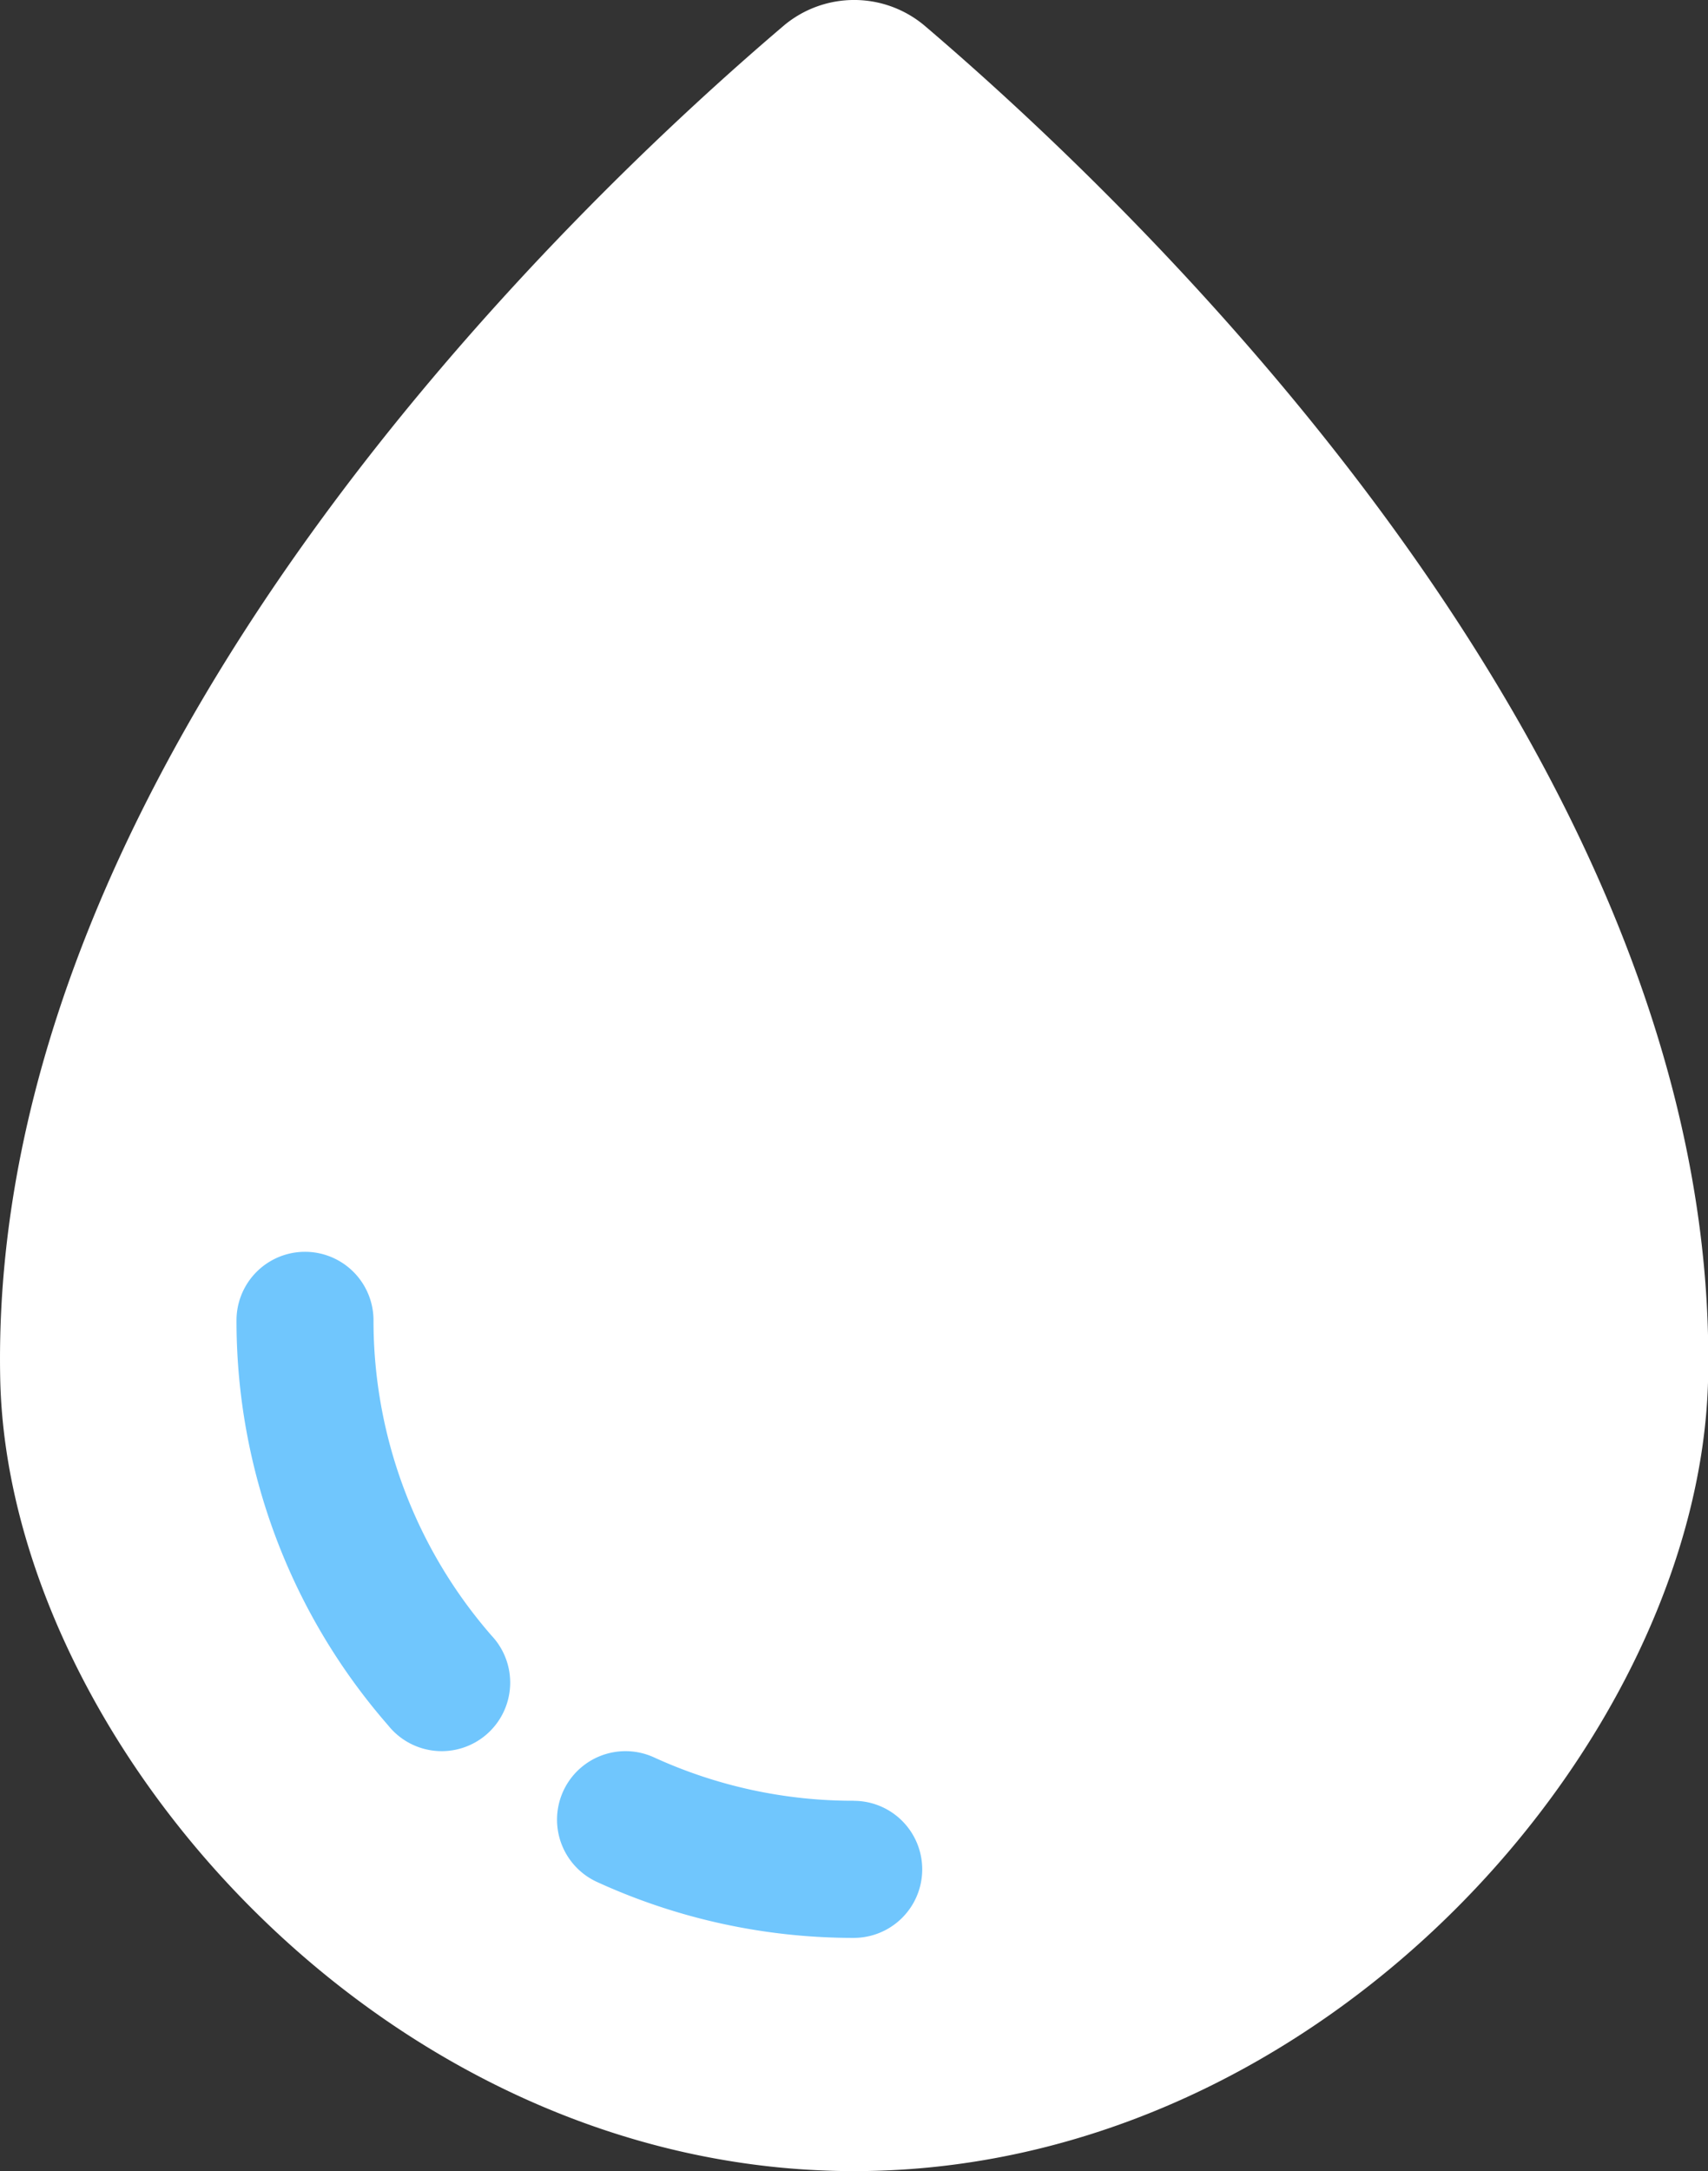 <svg xmlns="http://www.w3.org/2000/svg" width="55.204" height="70.135" viewBox="0 0 55.204 70.135"><rect x="0" y="0" width="55.204" height="70.135" fill="#333333" stroke="none"/><g transform="translate(0.007 -0.005)"><g transform="translate(-0.007 0.005)"><path d="M27.6,70.14c15.225,0,27.341-13.975,27.6-25.594C55.617,24.477,36.5,6.47,29.85.812a3.538,3.538,0,0,0-4.5,0C18.688,6.47-.416,24.477,0,44.546.244,56.165,12.361,70.14,27.6,70.14Z" transform="translate(0.007 -0.005)" fill="#fff" fill-rule="evenodd"/><path d="M27.477,57.553a15.434,15.434,0,0,1-6.46-1.4,2.213,2.213,0,0,0-1.848,4.022,19.9,19.9,0,0,0,8.3,1.808,2.214,2.214,0,1,0,0-4.428h0ZM15.757,52.211a15.477,15.477,0,0,1-3.809-10.177,2.214,2.214,0,1,0-4.428,0,19.865,19.865,0,0,0,4.9,13.082,2.214,2.214,0,1,0,3.341-2.9h0Z" transform="translate(0.124 0.618)" fill="#70c6fd" fill-rule="evenodd"/></g></g></svg>
